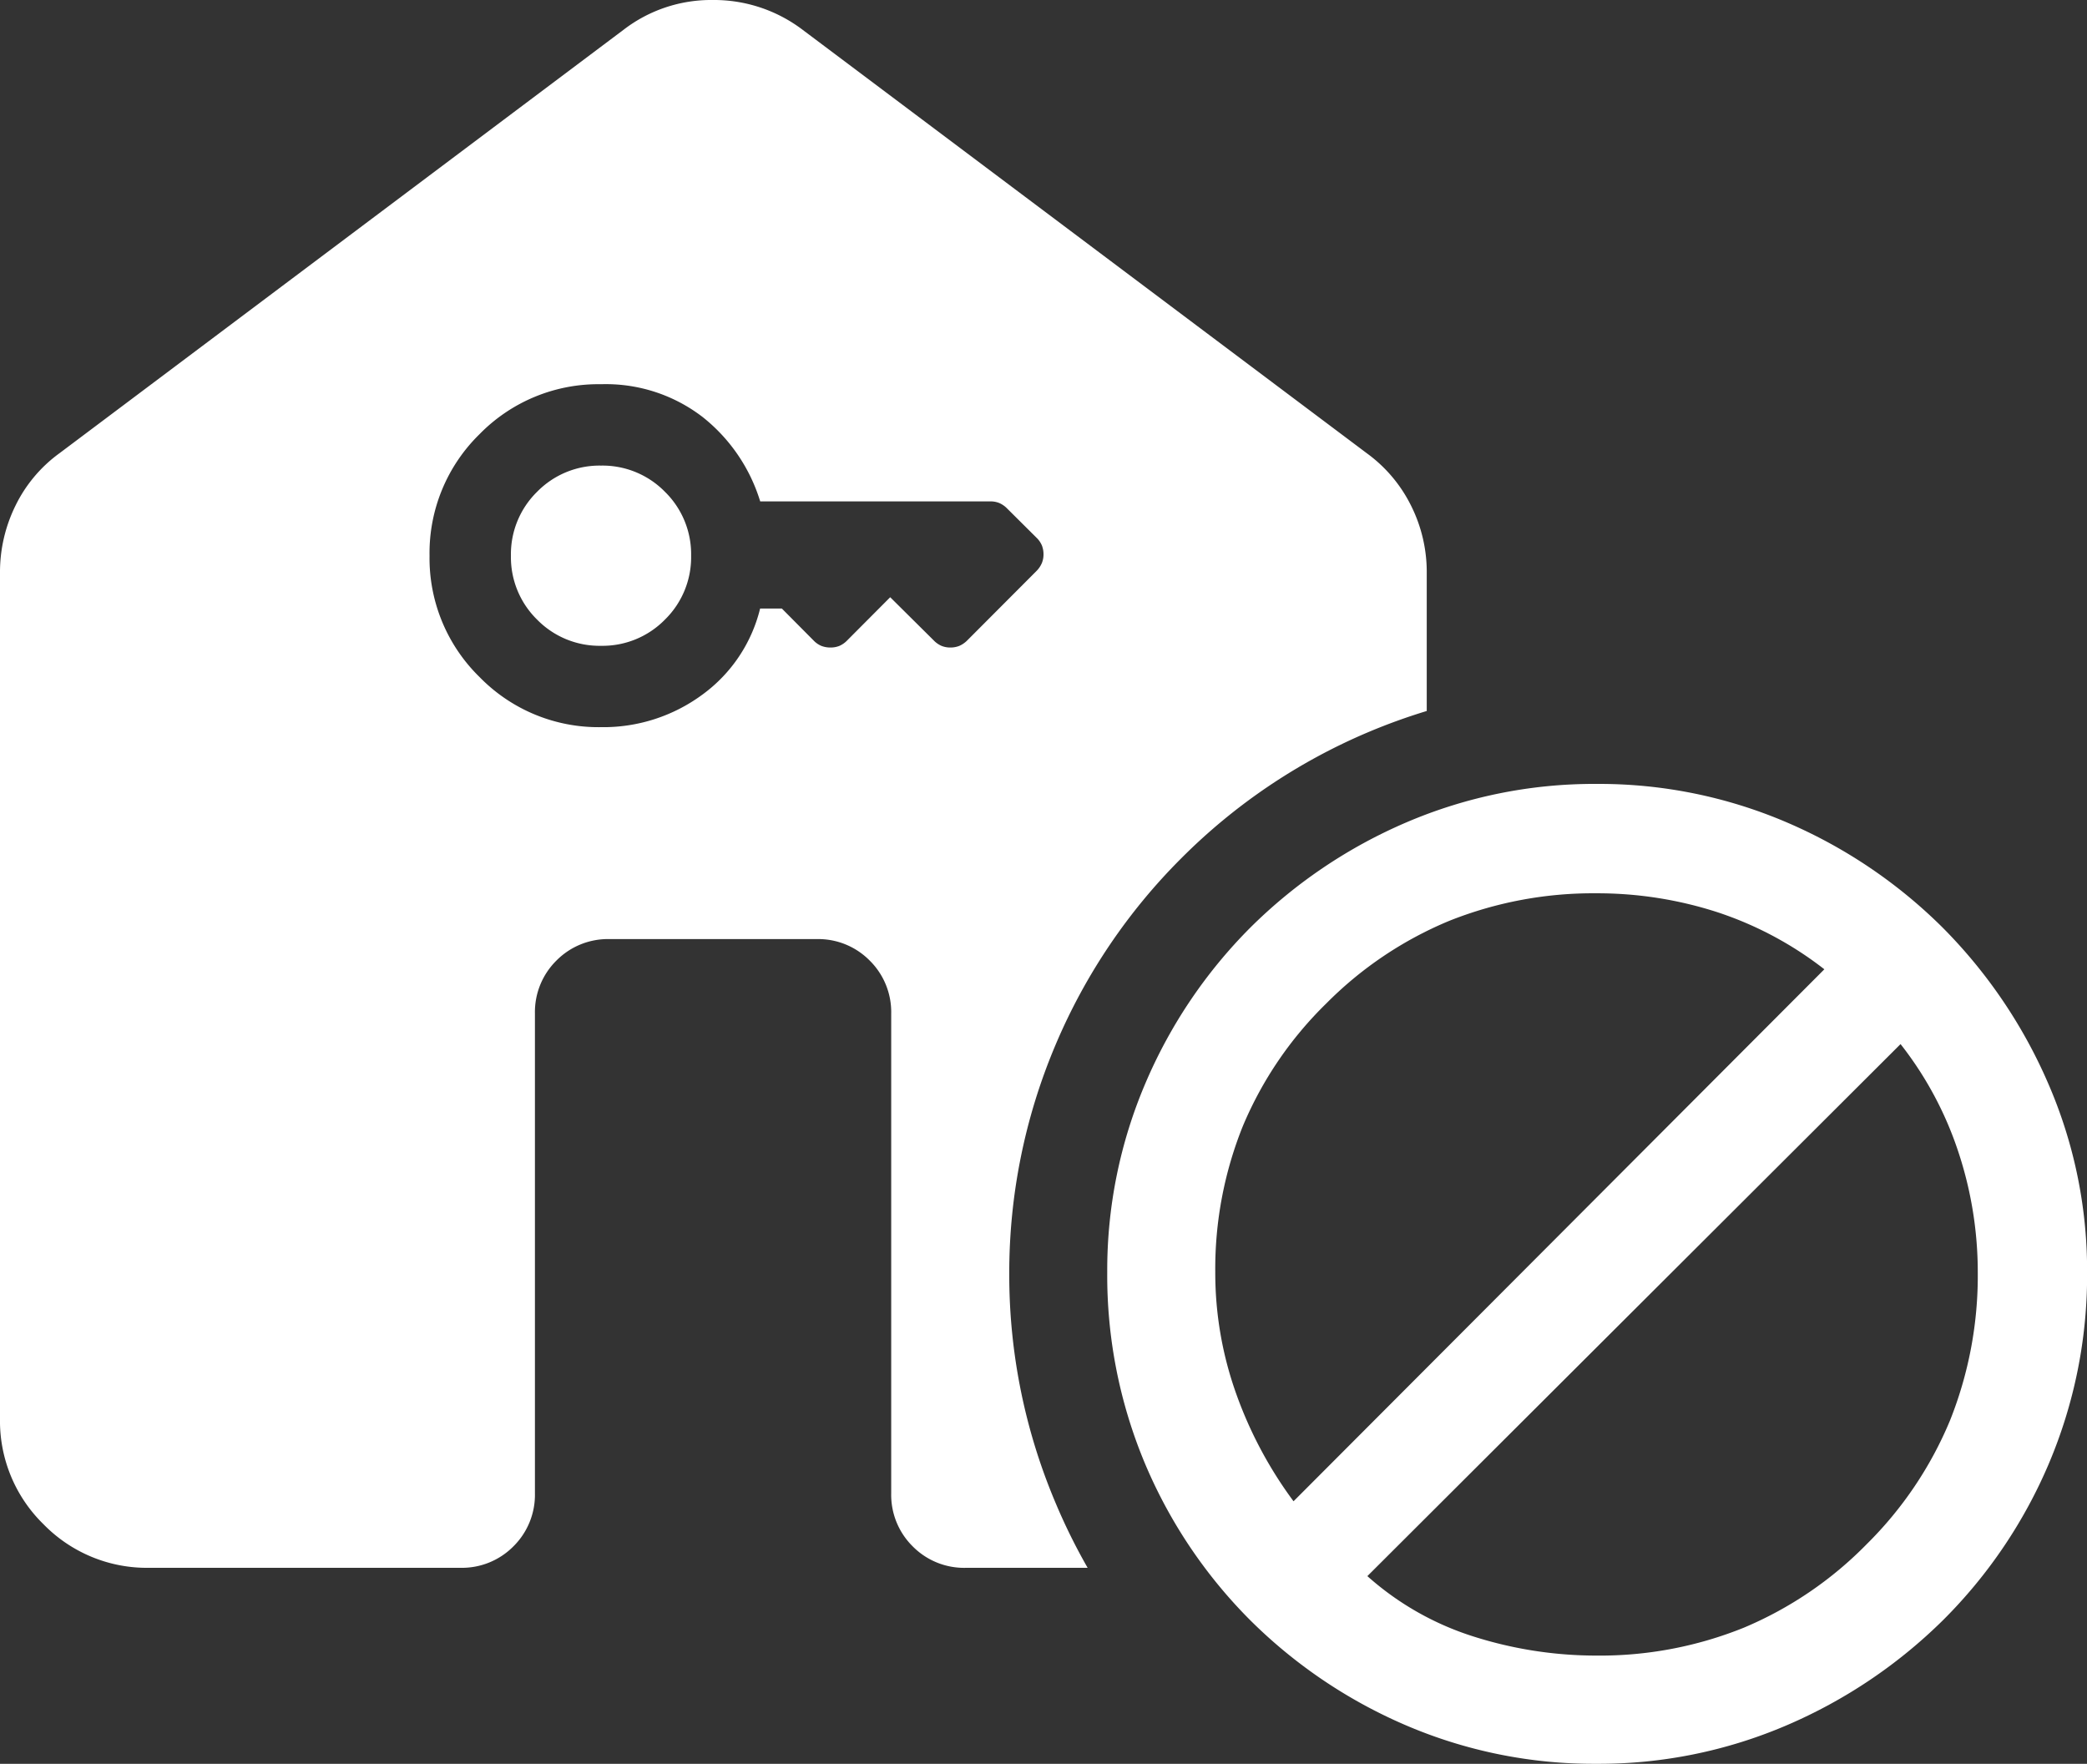 <svg xmlns="http://www.w3.org/2000/svg" width="85.196" height="72" viewBox="0 0 85.196 72">
  <rect x="0" y="0" width="85.196" height="72" fill="#333333" stroke="none"/>
  <g id="Group_14" data-name="Group 14" transform="translate(-336.402 -586)">
    <path id="Subtraction_6" data-name="Subtraction 6" d="M-455.834,59a19.448,19.448,0,0,1-7.78-1.575,20.418,20.418,0,0,1-6.362-4.3,20.072,20.072,0,0,1-4.278-6.369A19.852,19.852,0,0,1-475.8,38.93a19.423,19.423,0,0,1,1.565-7.726,20.174,20.174,0,0,1,4.283-6.345,20.457,20.457,0,0,1,6.354-4.285A19.458,19.458,0,0,1-455.827,19a19.439,19.439,0,0,1,7.769,1.571,20.435,20.435,0,0,1,6.345,4.278A20.608,20.608,0,0,1-437.4,31.2a19.139,19.139,0,0,1,1.6,7.733,19.7,19.7,0,0,1-1.57,7.833,20.1,20.1,0,0,1-4.3,6.359,20.65,20.65,0,0,1-6.374,4.294A19.439,19.439,0,0,1-455.834,59Zm12.416-29.377-21.763,21.715a11.879,11.879,0,0,0,4.339,2.467,16.551,16.551,0,0,0,5.015.777,15.68,15.68,0,0,0,6.01-1.137,15.343,15.343,0,0,0,5.022-3.413,15.423,15.423,0,0,0,3.4-5.051,15.946,15.946,0,0,0,1.132-6.051,15.594,15.594,0,0,0-.8-4.93,14.429,14.429,0,0,0-2.35-4.377Zm-12.409-6.158a15.842,15.842,0,0,0-6.01,1.124,15.35,15.35,0,0,0-5.021,3.373,15.239,15.239,0,0,0-3.4,4.991,15.583,15.583,0,0,0-1.132,5.976,14.671,14.671,0,0,0,.859,4.978,16.866,16.866,0,0,0,2.336,4.376l21.669-21.716a14.465,14.465,0,0,0-4.384-2.336A15.9,15.9,0,0,0-455.828,23.465ZM-476.594,51h-4.984a2.95,2.95,0,0,1-2.164-.877,2.954,2.954,0,0,1-.877-2.165V28.376a2.954,2.954,0,0,0-.878-2.165,2.951,2.951,0,0,0-2.164-.877h-8.46a2.955,2.955,0,0,0-2.165.877,2.959,2.959,0,0,0-.877,2.165V47.957a2.957,2.957,0,0,1-.877,2.165,2.954,2.954,0,0,1-2.165.877h-12.711a5.891,5.891,0,0,1-4.307-1.777A5.888,5.888,0,0,1-521,44.915V10.368a6.129,6.129,0,0,1,.634-2.731,5.758,5.758,0,0,1,1.787-2.131l23.025-17.284A5.857,5.857,0,0,1-491.906-13a5.982,5.982,0,0,1,3.677,1.221L-465.2,5.505a5.849,5.849,0,0,1,1.8,2.131,6.049,6.049,0,0,1,.643,2.731v5.656a24.139,24.139,0,0,0-2.385.863,23.935,23.935,0,0,0-7.628,5.142,23.915,23.915,0,0,0-5.142,7.628A23.855,23.855,0,0,0-479.8,39a23.853,23.853,0,0,0,1.888,9.343A24.085,24.085,0,0,0-476.6,51ZM-496.465,2.684a6.781,6.781,0,0,0-4.96,2.04,6.781,6.781,0,0,0-2.04,4.96,6.778,6.778,0,0,0,2.044,4.956,6.778,6.778,0,0,0,4.956,2.043,6.807,6.807,0,0,0,4.142-1.331,6.154,6.154,0,0,0,2.353-3.512h.886l1.3,1.309a.942.942,0,0,0,.322.22,1.018,1.018,0,0,0,.365.063.969.969,0,0,0,.355-.063.991.991,0,0,0,.327-.228l1.755-1.762,1.776,1.762a1,1,0,0,0,.319.224.944.944,0,0,0,.362.067.976.976,0,0,0,.355-.063,1.038,1.038,0,0,0,.326-.22l2.829-2.836a1.043,1.043,0,0,0,.223-.326.923.923,0,0,0,.068-.355.978.978,0,0,0-.064-.362.95.95,0,0,0-.22-.319l-1.2-1.193a1.014,1.014,0,0,0-.319-.223.943.943,0,0,0-.362-.068h-9.4a7.011,7.011,0,0,0-2.349-3.443A6.476,6.476,0,0,0-496.465,2.684Zm0,10.678a3.565,3.565,0,0,1-2.609-1.069,3.565,3.565,0,0,1-1.069-2.609,3.565,3.565,0,0,1,1.069-2.609,3.565,3.565,0,0,1,2.609-1.069,3.565,3.565,0,0,1,2.609,1.069,3.565,3.565,0,0,1,1.069,2.609,3.565,3.565,0,0,1-1.069,2.609A3.565,3.565,0,0,1-496.465,13.362Z" transform="translate(857.402 599)" fill="#fff"/>
  </g>
</svg>
